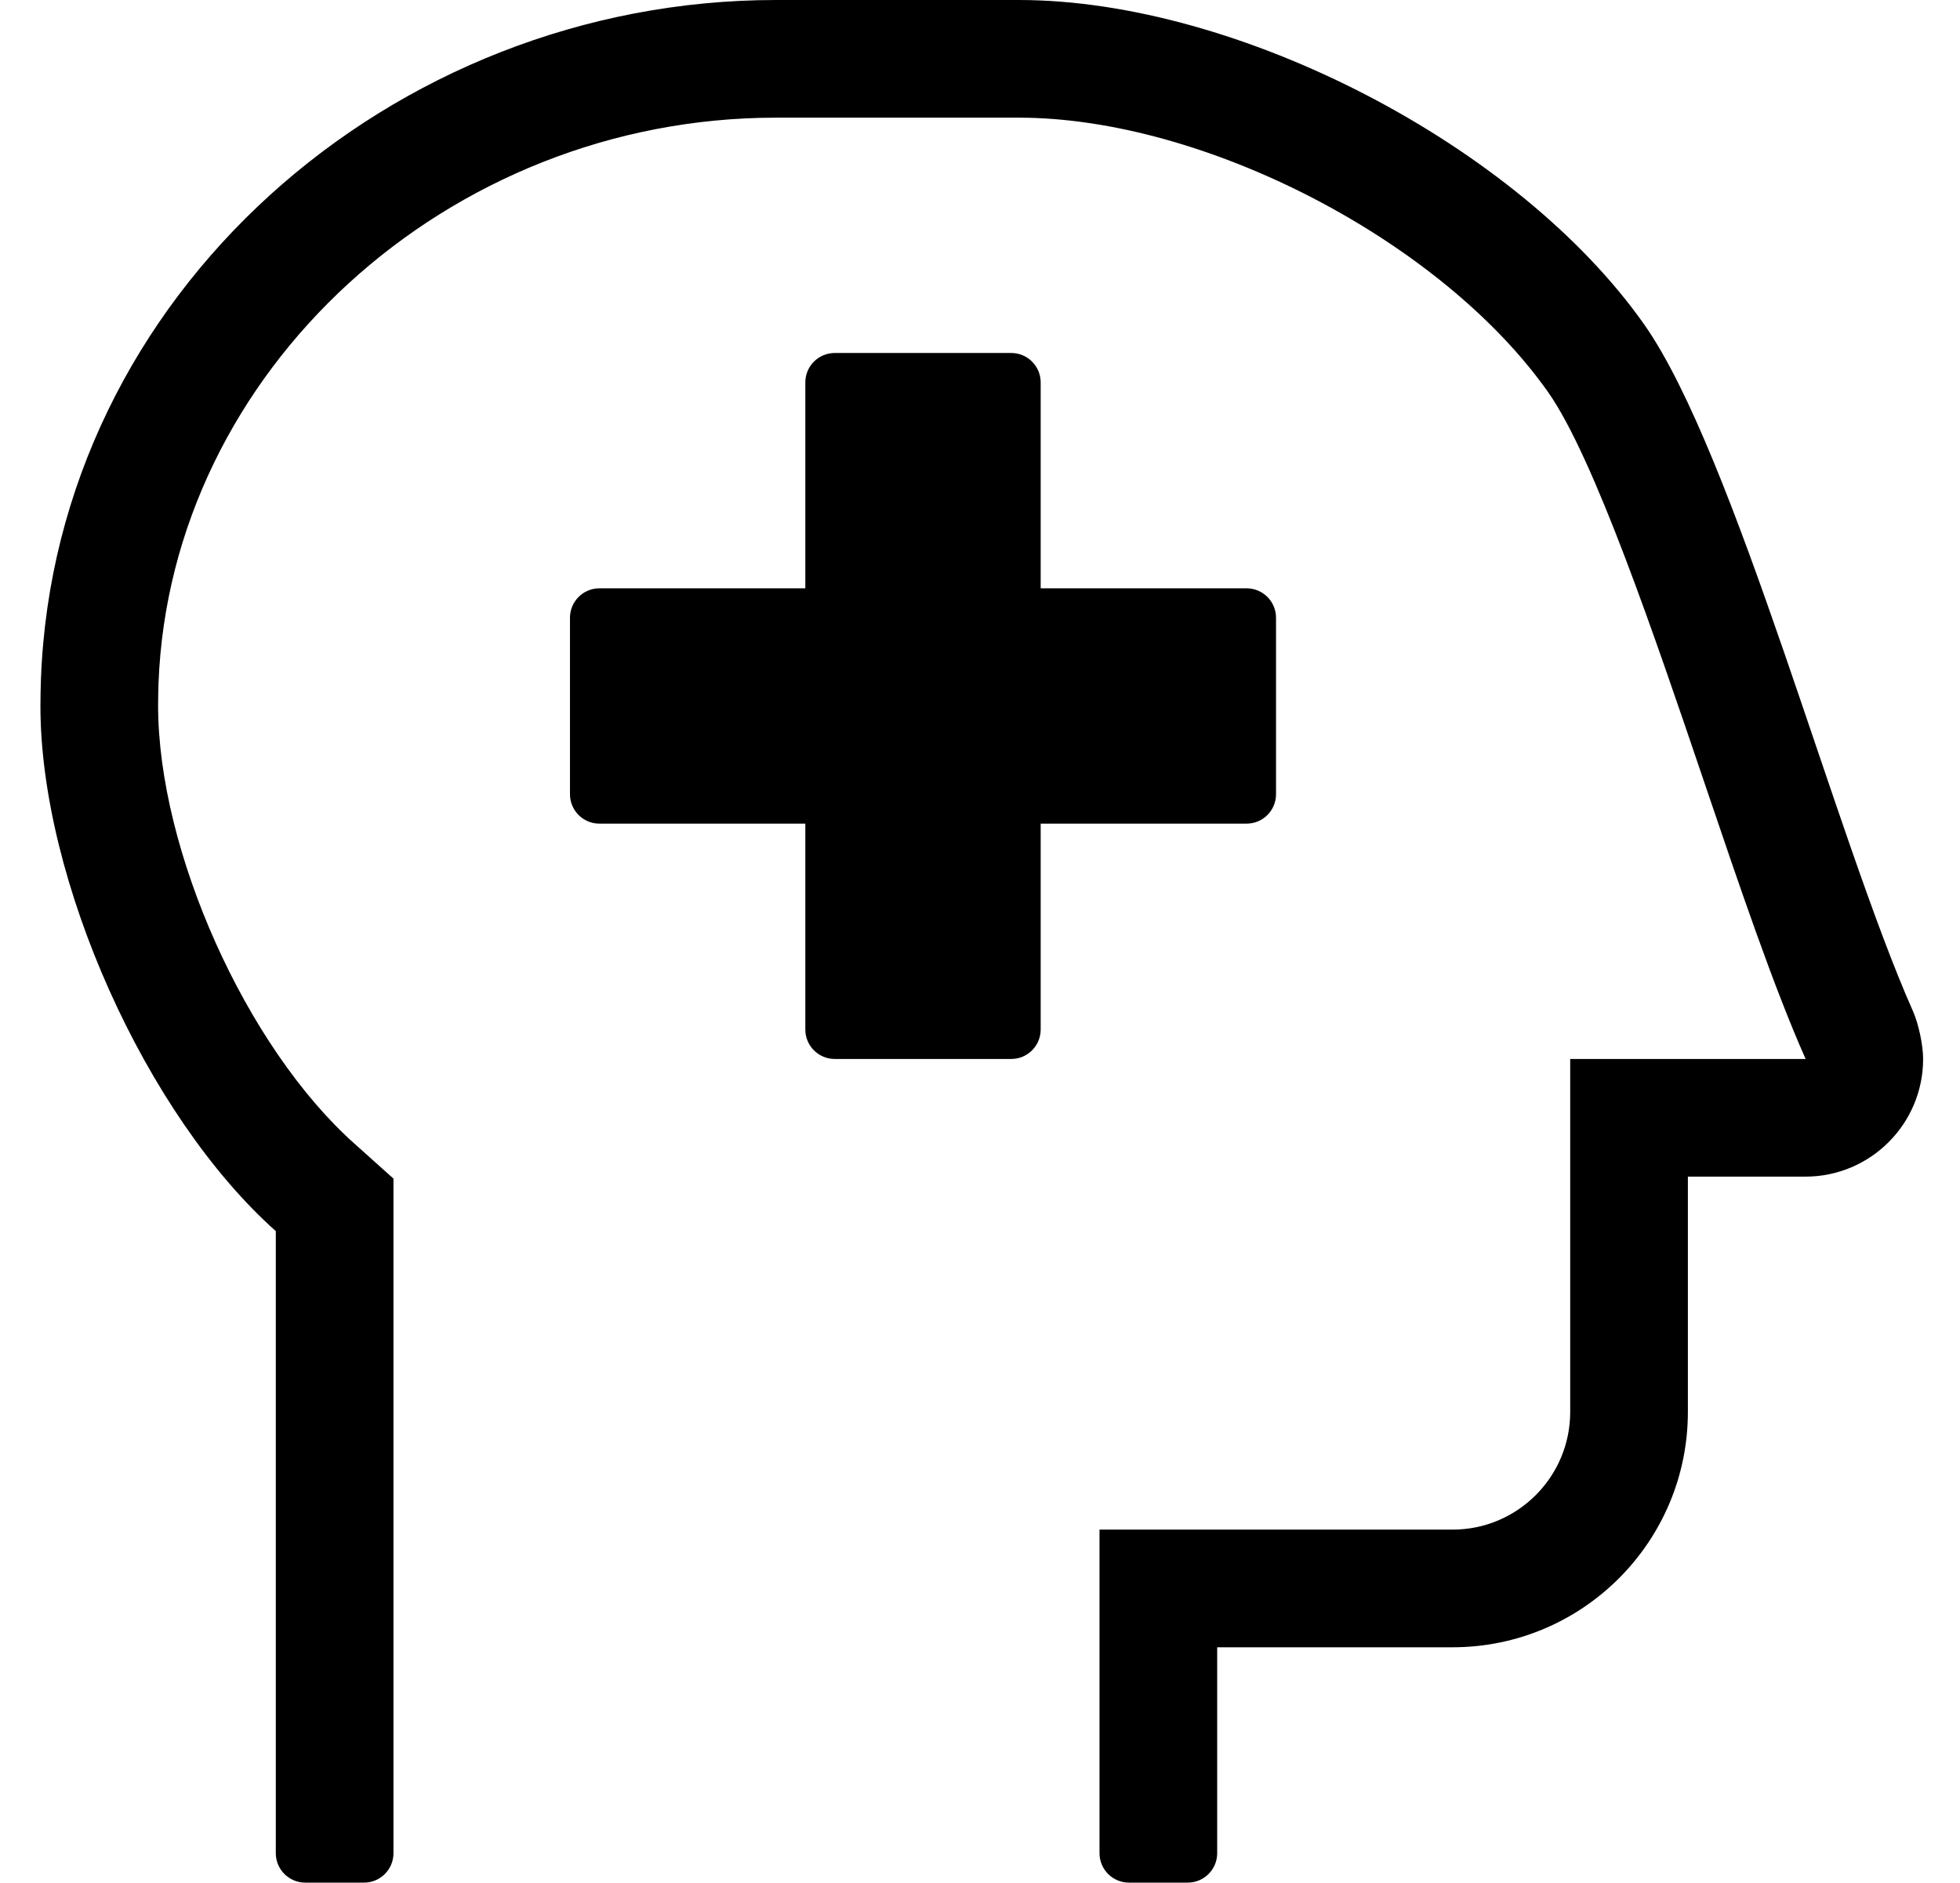 <?xml version="1.0" standalone="no"?>
<!DOCTYPE svg PUBLIC "-//W3C//DTD SVG 1.1//EN" "http://www.w3.org/Graphics/SVG/1.1/DTD/svg11.dtd" >
<svg xmlns="http://www.w3.org/2000/svg" xmlns:xlink="http://www.w3.org/1999/xlink" version="1.1" viewBox="-11 0 533 512">
   <path fill="currentColor"
d="M336 216c0 4.416 -3.584 8 -8 8h-56v56c0 4.416 -3.584 8 -8 8h-48c-4.416 0 -8 -3.584 -8 -8v-56h-56c-4.416 0 -8 -3.584 -8 -8v-48c0 -4.416 3.584 -8 8 -8h56v-56c0 -4.416 3.584 -8 8 -8h48c4.416 0 8 3.584 8 8v56h56
c4.416 0 8 3.584 8 8v48zM509.21 275c1.523 3.427 2.76 9.25 2.76 13c0 17.648 -14.322 31.983 -31.97 32h-32v64c0 35.328 -28.672 64 -64 64h-64v56c0 4.416 -3.584 8 -8 8h-16c-4.416 0 -8 -3.584 -8 -8v-88h96
c17.664 0 32 -14.336 32 -32v-96h64.019c-8.64 -19.44 -17.84 -46.56 -27.569 -75.269c-13.34 -39.33 -29.931 -88.27 -42.45 -106.07c-29.035 -41.207 -93.511 -74.655 -143.92 -74.66h-66.08c-89.34 0 -164.65 69 -167.89 153.77
c-0.064 1.681 -0.116 4.41 -0.116 6.092c0 39.48 23.907 92.855 53.366 119.139l10.64 9.54v183.46c0 4.416 -3.584 8 -8 8h-16c-4.416 0 -8 -3.584 -8 -8v-169.18c-35.331 -31.495 -64.006 -95.47 -64.006 -142.801
c0 -2.062 0.065 -5.408 0.146 -7.47c3.98 -104.47 95.33 -184.55 199.86 -184.55h66.09h0.001c59.572 0 135.75 39.536 170.039 88.25c24.64 35.02 52.14 139.63 73.08 186.75z" />
</svg>
